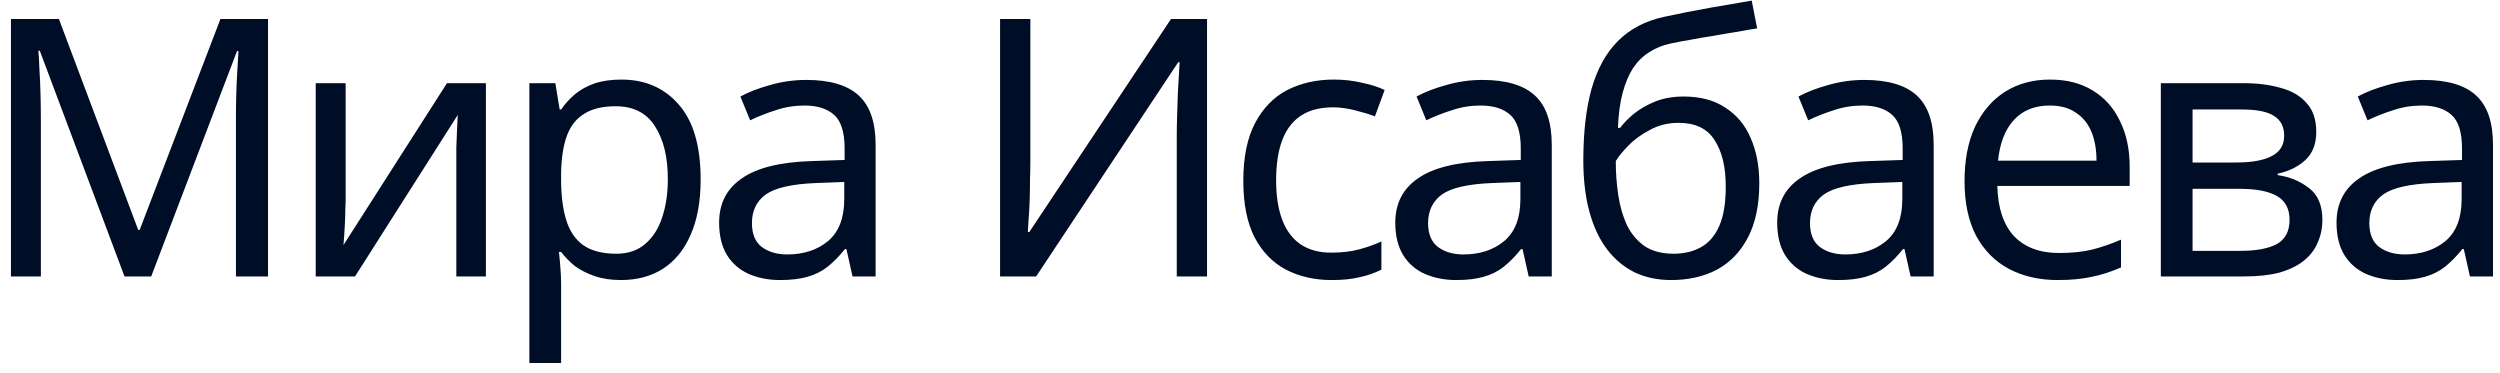 <?xml version="1.0" encoding="UTF-8"?> <svg xmlns="http://www.w3.org/2000/svg" width="208" height="31" viewBox="0 0 208 31" fill="none"><path d="M10.36 23L3.31 4.22H3.19C3.23 4.62 3.26 5.13 3.28 5.75C3.32 6.37 3.35 7.05 3.37 7.79C3.39 8.51 3.4 9.25 3.4 10.01V23H0.91V1.58H4.9L11.5 19.13H11.62L18.34 1.58H22.3V23H19.63V9.83C19.63 9.13 19.64 8.44 19.66 7.76C19.68 7.06 19.71 6.41 19.75 5.81C19.79 5.19 19.82 4.67 19.84 4.25H19.72L12.58 23H10.36ZM28.757 16.73C28.757 16.91 28.747 17.17 28.727 17.51C28.727 17.83 28.717 18.18 28.697 18.56C28.677 18.92 28.657 19.27 28.637 19.61C28.617 19.93 28.597 20.19 28.577 20.39L37.187 6.92H40.427V23H37.967V13.52C37.967 13.2 37.967 12.78 37.967 12.26C37.987 11.74 38.007 11.23 38.027 10.73C38.047 10.21 38.067 9.82 38.087 9.56L29.537 23H26.267V6.92H28.757V16.73ZM51.694 6.62C53.674 6.62 55.264 7.31 56.464 8.69C57.684 10.07 58.294 12.15 58.294 14.93C58.294 16.75 58.014 18.29 57.454 19.55C56.914 20.79 56.144 21.73 55.144 22.37C54.164 22.99 53.004 23.3 51.664 23.3C50.844 23.3 50.114 23.19 49.474 22.97C48.834 22.75 48.284 22.47 47.824 22.13C47.384 21.77 47.004 21.38 46.684 20.96H46.504C46.544 21.3 46.584 21.73 46.624 22.25C46.664 22.77 46.684 23.22 46.684 23.6V30.2H44.044V6.92H46.204L46.564 9.11H46.684C47.004 8.65 47.384 8.23 47.824 7.85C48.284 7.47 48.824 7.17 49.444 6.95C50.084 6.73 50.834 6.62 51.694 6.62ZM51.214 8.84C50.134 8.84 49.264 9.05 48.604 9.47C47.944 9.87 47.464 10.48 47.164 11.3C46.864 12.12 46.704 13.16 46.684 14.42V14.93C46.684 16.25 46.824 17.37 47.104 18.29C47.384 19.21 47.854 19.91 48.514 20.39C49.194 20.87 50.114 21.11 51.274 21.11C52.254 21.11 53.054 20.84 53.674 20.3C54.314 19.76 54.784 19.03 55.084 18.11C55.404 17.17 55.564 16.1 55.564 14.9C55.564 13.06 55.204 11.59 54.484 10.49C53.784 9.39 52.694 8.84 51.214 8.84ZM67.091 6.65C69.051 6.65 70.501 7.08 71.441 7.94C72.381 8.8 72.851 10.17 72.851 12.05V23H70.931L70.421 20.72H70.301C69.841 21.3 69.361 21.79 68.861 22.19C68.381 22.57 67.821 22.85 67.181 23.03C66.561 23.21 65.801 23.3 64.901 23.3C63.941 23.3 63.071 23.13 62.291 22.79C61.531 22.45 60.931 21.93 60.491 21.23C60.051 20.51 59.831 19.61 59.831 18.53C59.831 16.93 60.461 15.7 61.721 14.84C62.981 13.96 64.921 13.48 67.541 13.4L70.271 13.31V12.35C70.271 11.01 69.981 10.08 69.401 9.56C68.821 9.04 68.001 8.78 66.941 8.78C66.101 8.78 65.301 8.91 64.541 9.17C63.781 9.41 63.071 9.69 62.411 10.01L61.601 8.03C62.301 7.65 63.131 7.33 64.091 7.07C65.051 6.79 66.051 6.65 67.091 6.65ZM67.871 15.23C65.871 15.31 64.481 15.63 63.701 16.19C62.941 16.75 62.561 17.54 62.561 18.56C62.561 19.46 62.831 20.12 63.371 20.54C63.931 20.96 64.641 21.17 65.501 21.17C66.861 21.17 67.991 20.8 68.891 20.06C69.791 19.3 70.241 18.14 70.241 16.58V15.14L67.871 15.23ZM83.206 1.58H85.726V13.34C85.726 13.84 85.716 14.39 85.696 14.99C85.696 15.57 85.686 16.15 85.666 16.73C85.646 17.31 85.616 17.83 85.576 18.29C85.556 18.73 85.536 19.07 85.516 19.31H85.636L97.426 1.58H100.426V23H97.906V11.36C97.906 10.82 97.916 10.24 97.936 9.62C97.956 8.98 97.976 8.37 97.996 7.79C98.036 7.19 98.066 6.66 98.086 6.2C98.106 5.74 98.126 5.4 98.146 5.18H98.026L86.206 23H83.206V1.58ZM110.793 23.3C109.373 23.3 108.103 23.01 106.983 22.43C105.883 21.85 105.013 20.95 104.373 19.73C103.753 18.51 103.443 16.95 103.443 15.05C103.443 13.07 103.773 11.46 104.433 10.22C105.093 8.98 105.983 8.07 107.103 7.49C108.243 6.91 109.533 6.62 110.973 6.62C111.793 6.62 112.583 6.71 113.343 6.89C114.103 7.05 114.723 7.25 115.203 7.49L114.393 9.68C113.913 9.5 113.353 9.33 112.713 9.17C112.073 9.01 111.473 8.93 110.913 8.93C109.833 8.93 108.943 9.16 108.243 9.62C107.543 10.08 107.023 10.76 106.683 11.66C106.343 12.56 106.173 13.68 106.173 15.02C106.173 16.3 106.343 17.39 106.683 18.29C107.023 19.19 107.533 19.87 108.213 20.33C108.893 20.79 109.743 21.02 110.763 21.02C111.643 21.02 112.413 20.93 113.073 20.75C113.753 20.57 114.373 20.35 114.933 20.09V22.43C114.393 22.71 113.793 22.92 113.133 23.06C112.493 23.22 111.713 23.3 110.793 23.3ZM123.347 6.65C125.307 6.65 126.757 7.08 127.697 7.94C128.637 8.8 129.107 10.17 129.107 12.05V23H127.187L126.677 20.72H126.557C126.097 21.3 125.617 21.79 125.117 22.19C124.637 22.57 124.077 22.85 123.437 23.03C122.817 23.21 122.057 23.3 121.157 23.3C120.197 23.3 119.327 23.13 118.547 22.79C117.787 22.45 117.187 21.93 116.747 21.23C116.307 20.51 116.087 19.61 116.087 18.53C116.087 16.93 116.717 15.7 117.977 14.84C119.237 13.96 121.177 13.48 123.797 13.4L126.527 13.31V12.35C126.527 11.01 126.237 10.08 125.657 9.56C125.077 9.04 124.257 8.78 123.197 8.78C122.357 8.78 121.557 8.91 120.797 9.17C120.037 9.41 119.327 9.69 118.667 10.01L117.857 8.03C118.557 7.65 119.387 7.33 120.347 7.07C121.307 6.79 122.307 6.65 123.347 6.65ZM124.127 15.23C122.127 15.31 120.737 15.63 119.957 16.19C119.197 16.75 118.817 17.54 118.817 18.56C118.817 19.46 119.087 20.12 119.627 20.54C120.187 20.96 120.897 21.17 121.757 21.17C123.117 21.17 124.247 20.8 125.147 20.06C126.047 19.3 126.497 18.14 126.497 16.58V15.14L124.127 15.23ZM131.733 13.34C131.733 11 131.963 9.01 132.423 7.37C132.903 5.71 133.633 4.39 134.613 3.41C135.613 2.41 136.893 1.74 138.453 1.4C139.753 1.12 141.023 0.87 142.263 0.65C143.503 0.43 144.663 0.23 145.743 0.05L146.193 2.36C145.673 2.44 145.093 2.54 144.453 2.66C143.813 2.76 143.163 2.87 142.503 2.99C141.843 3.09 141.203 3.2 140.583 3.32C139.983 3.42 139.453 3.52 138.993 3.62C138.333 3.76 137.743 4 137.223 4.34C136.703 4.66 136.253 5.1 135.873 5.66C135.513 6.22 135.223 6.91 135.003 7.73C134.783 8.55 134.653 9.52 134.613 10.64H134.793C135.073 10.26 135.453 9.87 135.933 9.47C136.433 9.07 137.023 8.73 137.703 8.45C138.403 8.17 139.193 8.03 140.073 8.03C141.473 8.03 142.633 8.34 143.553 8.96C144.493 9.56 145.193 10.4 145.653 11.48C146.133 12.56 146.373 13.82 146.373 15.26C146.373 17.04 146.063 18.53 145.443 19.73C144.823 20.93 143.963 21.83 142.863 22.43C141.763 23.01 140.483 23.3 139.023 23.3C137.923 23.3 136.923 23.09 136.023 22.67C135.123 22.23 134.353 21.59 133.713 20.75C133.073 19.91 132.583 18.87 132.243 17.63C131.903 16.39 131.733 14.96 131.733 13.34ZM139.233 21.11C140.113 21.11 140.873 20.93 141.513 20.57C142.173 20.21 142.683 19.62 143.043 18.8C143.403 17.98 143.583 16.89 143.583 15.53C143.583 13.89 143.273 12.6 142.653 11.66C142.053 10.7 141.053 10.22 139.653 10.22C138.773 10.22 137.973 10.42 137.253 10.82C136.533 11.2 135.933 11.64 135.453 12.14C134.973 12.64 134.633 13.06 134.433 13.4C134.433 14.38 134.503 15.33 134.643 16.25C134.783 17.17 135.023 18 135.363 18.74C135.723 19.46 136.213 20.04 136.833 20.48C137.473 20.9 138.273 21.11 139.233 21.11ZM155.122 6.65C157.082 6.65 158.532 7.08 159.472 7.94C160.412 8.8 160.882 10.17 160.882 12.05V23H158.962L158.452 20.72H158.332C157.872 21.3 157.392 21.79 156.892 22.19C156.412 22.57 155.852 22.85 155.212 23.03C154.592 23.21 153.832 23.3 152.932 23.3C151.972 23.3 151.102 23.13 150.322 22.79C149.562 22.45 148.962 21.93 148.522 21.23C148.082 20.51 147.862 19.61 147.862 18.53C147.862 16.93 148.492 15.7 149.752 14.84C151.012 13.96 152.952 13.48 155.572 13.4L158.302 13.31V12.35C158.302 11.01 158.012 10.08 157.432 9.56C156.852 9.04 156.032 8.78 154.972 8.78C154.132 8.78 153.332 8.91 152.572 9.17C151.812 9.41 151.102 9.69 150.442 10.01L149.632 8.03C150.332 7.65 151.162 7.33 152.122 7.07C153.082 6.79 154.082 6.65 155.122 6.65ZM155.902 15.23C153.902 15.31 152.512 15.63 151.732 16.19C150.972 16.75 150.592 17.54 150.592 18.56C150.592 19.46 150.862 20.12 151.402 20.54C151.962 20.96 152.672 21.17 153.532 21.17C154.892 21.17 156.022 20.8 156.922 20.06C157.822 19.3 158.272 18.14 158.272 16.58V15.14L155.902 15.23ZM170.559 6.62C171.939 6.62 173.119 6.92 174.099 7.52C175.099 8.12 175.859 8.97 176.379 10.07C176.919 11.15 177.189 12.42 177.189 13.88V15.47H166.179C166.219 17.29 166.679 18.68 167.559 19.64C168.459 20.58 169.709 21.05 171.309 21.05C172.329 21.05 173.229 20.96 174.009 20.78C174.809 20.58 175.629 20.3 176.469 19.94V22.25C175.649 22.61 174.839 22.87 174.039 23.03C173.239 23.21 172.289 23.3 171.189 23.3C169.669 23.3 168.319 22.99 167.139 22.37C165.979 21.75 165.069 20.83 164.409 19.61C163.769 18.37 163.449 16.86 163.449 15.08C163.449 13.32 163.739 11.81 164.319 10.55C164.919 9.29 165.749 8.32 166.809 7.64C167.889 6.96 169.139 6.62 170.559 6.62ZM170.529 8.78C169.269 8.78 168.269 9.19 167.529 10.01C166.809 10.81 166.379 11.93 166.239 13.37H174.429C174.429 12.45 174.289 11.65 174.009 10.97C173.729 10.29 173.299 9.76 172.719 9.38C172.159 8.98 171.429 8.78 170.529 8.78ZM192.712 10.97C192.712 11.97 192.412 12.75 191.812 13.31C191.212 13.87 190.442 14.25 189.502 14.45V14.57C190.502 14.71 191.372 15.07 192.112 15.65C192.852 16.21 193.222 17.09 193.222 18.29C193.222 18.97 193.092 19.6 192.832 20.18C192.592 20.76 192.212 21.26 191.692 21.68C191.172 22.1 190.502 22.43 189.682 22.67C188.862 22.89 187.872 23 186.712 23H179.782V6.92H186.682C187.822 6.92 188.842 7.05 189.742 7.31C190.662 7.55 191.382 7.97 191.902 8.57C192.442 9.15 192.712 9.95 192.712 10.97ZM190.492 18.29C190.492 17.37 190.142 16.71 189.442 16.31C188.742 15.91 187.712 15.71 186.352 15.71H182.422V20.87H186.412C187.732 20.87 188.742 20.68 189.442 20.3C190.142 19.9 190.492 19.23 190.492 18.29ZM190.042 11.3C190.042 10.54 189.762 9.99 189.202 9.65C188.662 9.29 187.772 9.11 186.532 9.11H182.422V13.52H186.052C187.352 13.52 188.342 13.34 189.022 12.98C189.702 12.62 190.042 12.06 190.042 11.3ZM201.658 6.65C203.618 6.65 205.068 7.08 206.008 7.94C206.948 8.8 207.418 10.17 207.418 12.05V23H205.498L204.988 20.72H204.868C204.408 21.3 203.928 21.79 203.428 22.19C202.948 22.57 202.388 22.85 201.748 23.03C201.128 23.21 200.368 23.3 199.468 23.3C198.508 23.3 197.638 23.13 196.858 22.79C196.098 22.45 195.498 21.93 195.058 21.23C194.618 20.51 194.398 19.61 194.398 18.53C194.398 16.93 195.028 15.7 196.288 14.84C197.548 13.96 199.488 13.48 202.108 13.4L204.838 13.31V12.35C204.838 11.01 204.548 10.08 203.968 9.56C203.388 9.04 202.568 8.78 201.508 8.78C200.668 8.78 199.868 8.91 199.108 9.17C198.348 9.41 197.638 9.69 196.978 10.01L196.168 8.03C196.868 7.65 197.698 7.33 198.658 7.07C199.618 6.79 200.618 6.65 201.658 6.65ZM202.438 15.23C200.438 15.31 199.048 15.63 198.268 16.19C197.508 16.75 197.128 17.54 197.128 18.56C197.128 19.46 197.398 20.12 197.938 20.54C198.498 20.96 199.208 21.17 200.068 21.17C201.428 21.17 202.558 20.8 203.458 20.06C204.358 19.3 204.808 18.14 204.808 16.58V15.14L202.438 15.23Z" fill="#000D26"></path></svg> 
